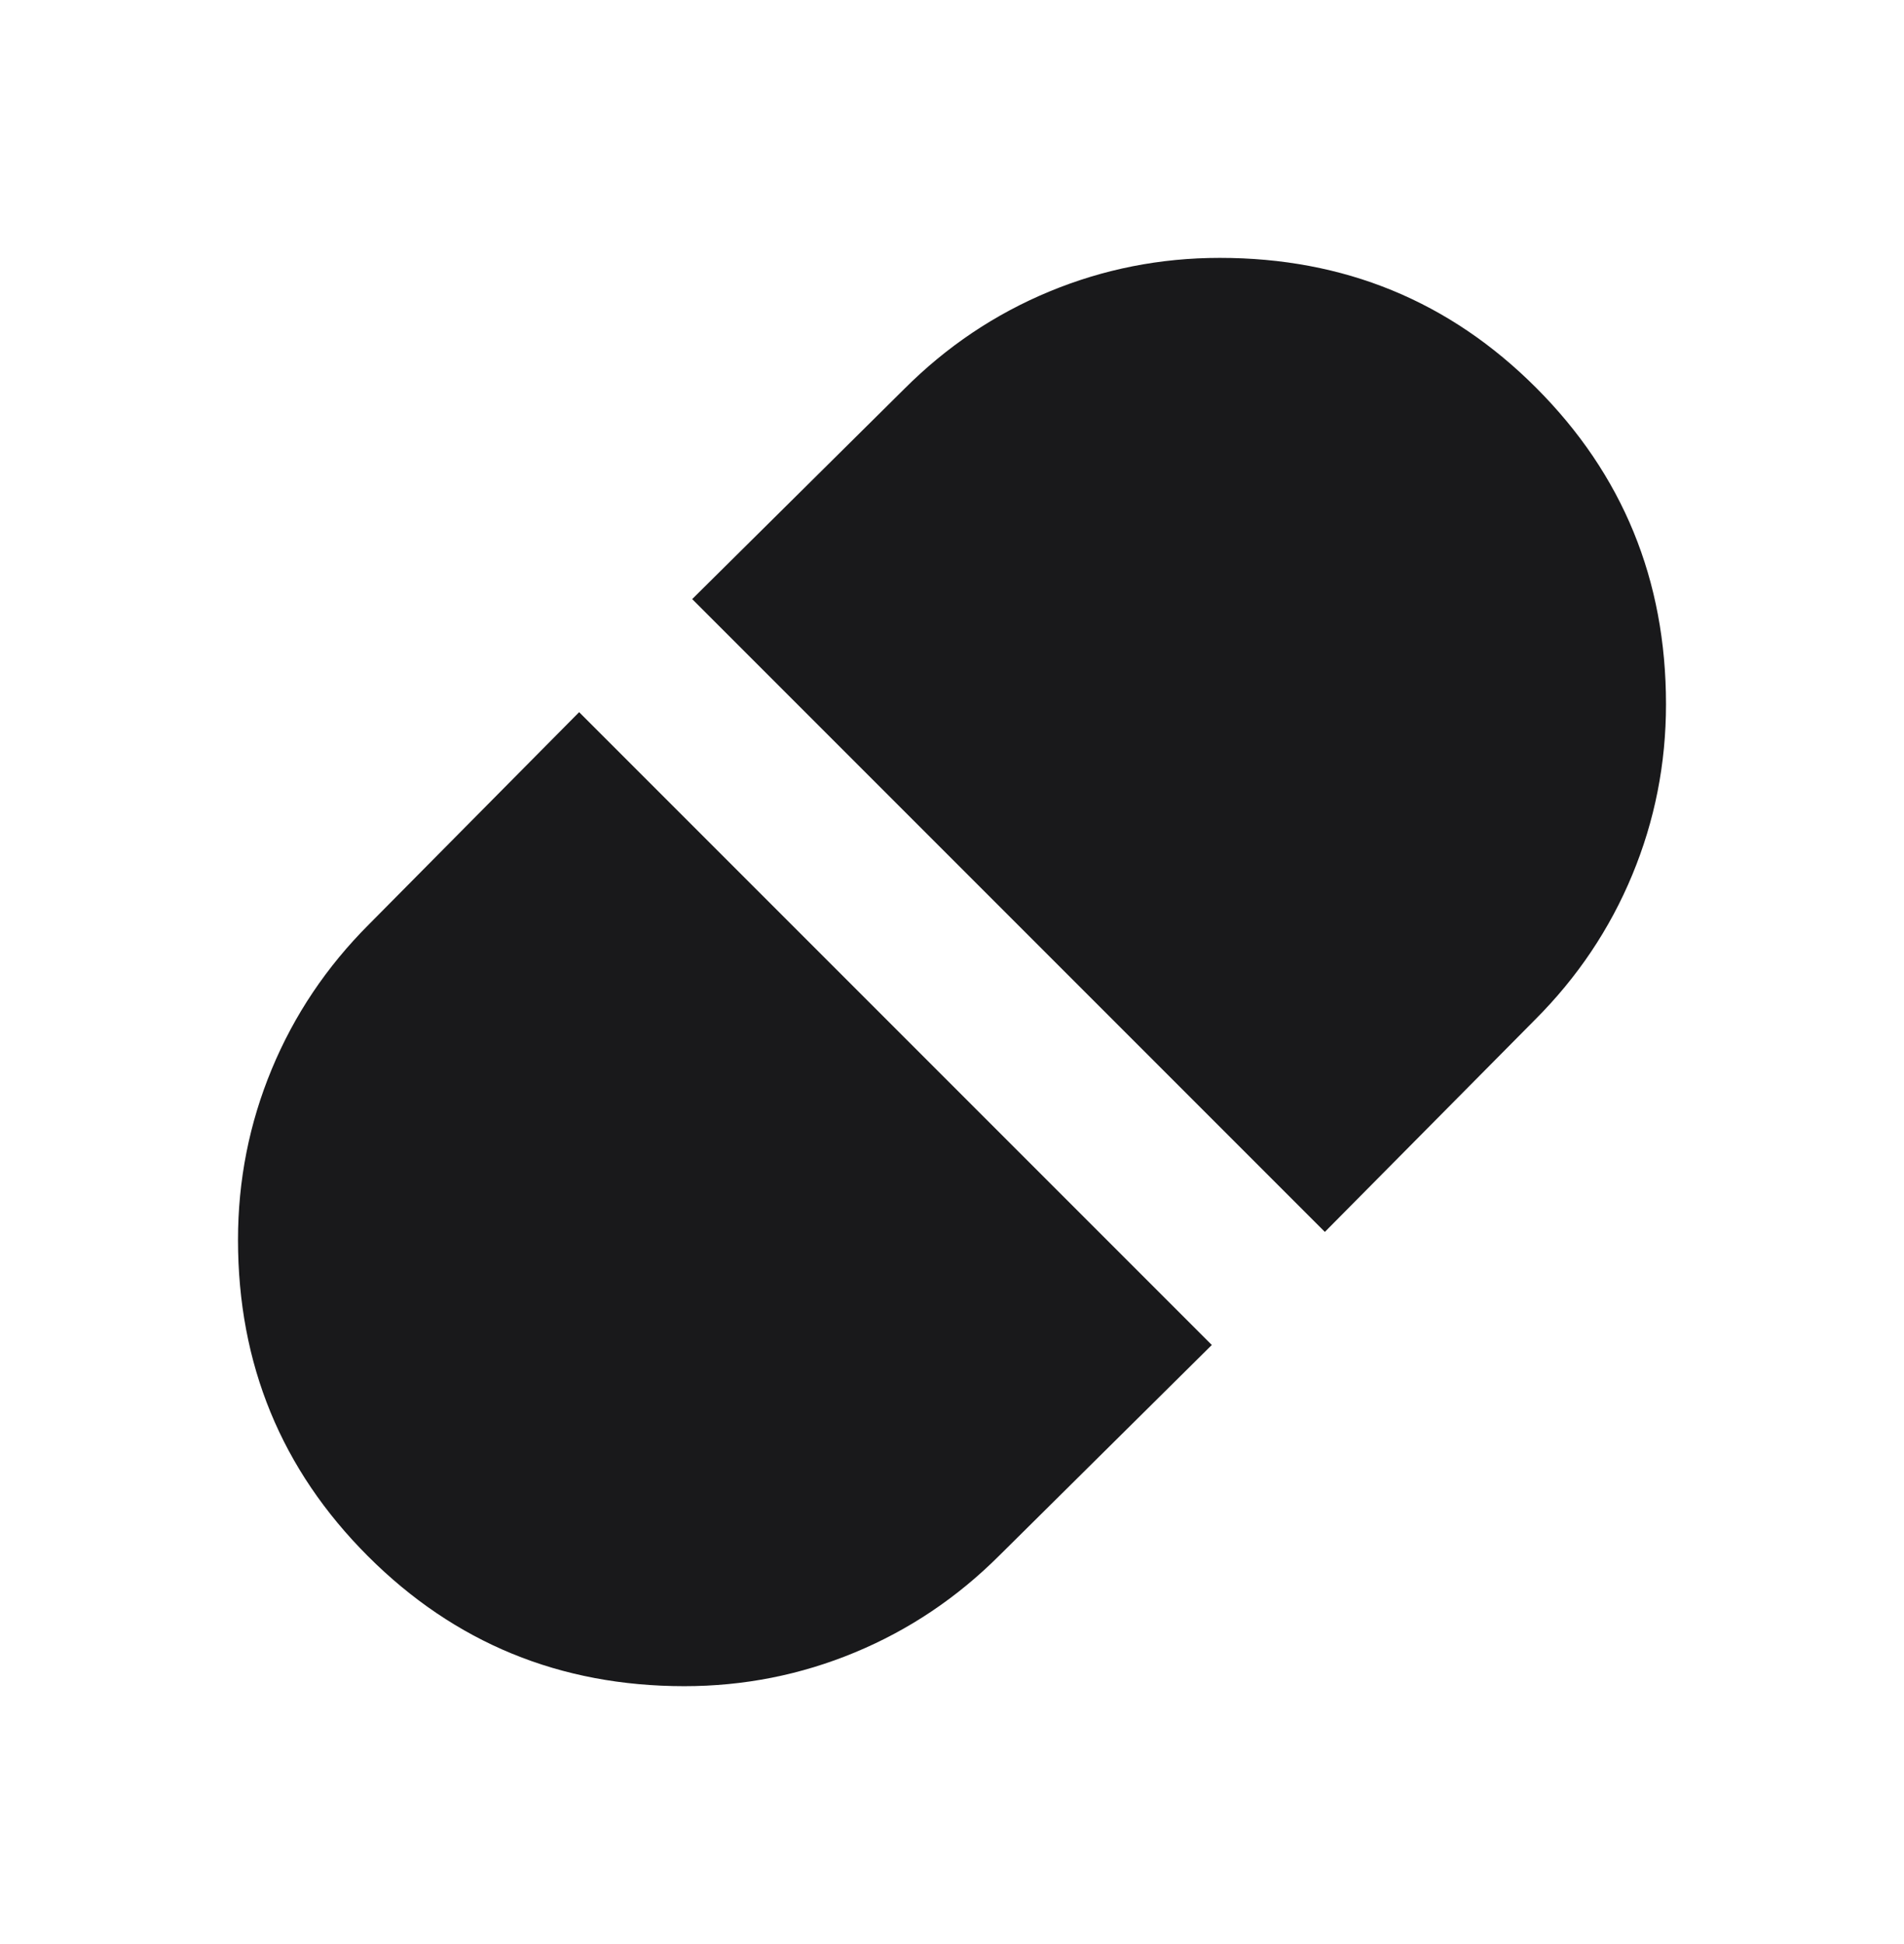 <svg fill="none" height="49" width="48" xmlns="http://www.w3.org/2000/svg"><path d="m33.4 31.05 5.3-5.35c1.067-1.067 1.883-2.283 2.45-3.65.567-1.367.85-2.8.85-4.3 0-3.133-1.091-5.792-3.274-7.976S33.885 6.499 30.75 6.5c-1.5 0-2.933.283-4.3.85-1.367.567-2.583 1.383-3.65 2.45l-5.35 5.3L33.4 31.05ZM17.25 42.5c1.5 0 2.933-.283 4.3-.85 1.367-.567 2.583-1.383 3.65-2.45l5.35-5.3L14.6 17.95 9.3 23.3c-1.067 1.067-1.883 2.283-2.45 3.65-.567 1.367-.85 2.8-.85 4.3 0 3.133 1.092 5.791 3.276 7.974 2.184 2.183 4.842 3.275 7.974 3.276Z" fill="#19191B"></path></svg>
